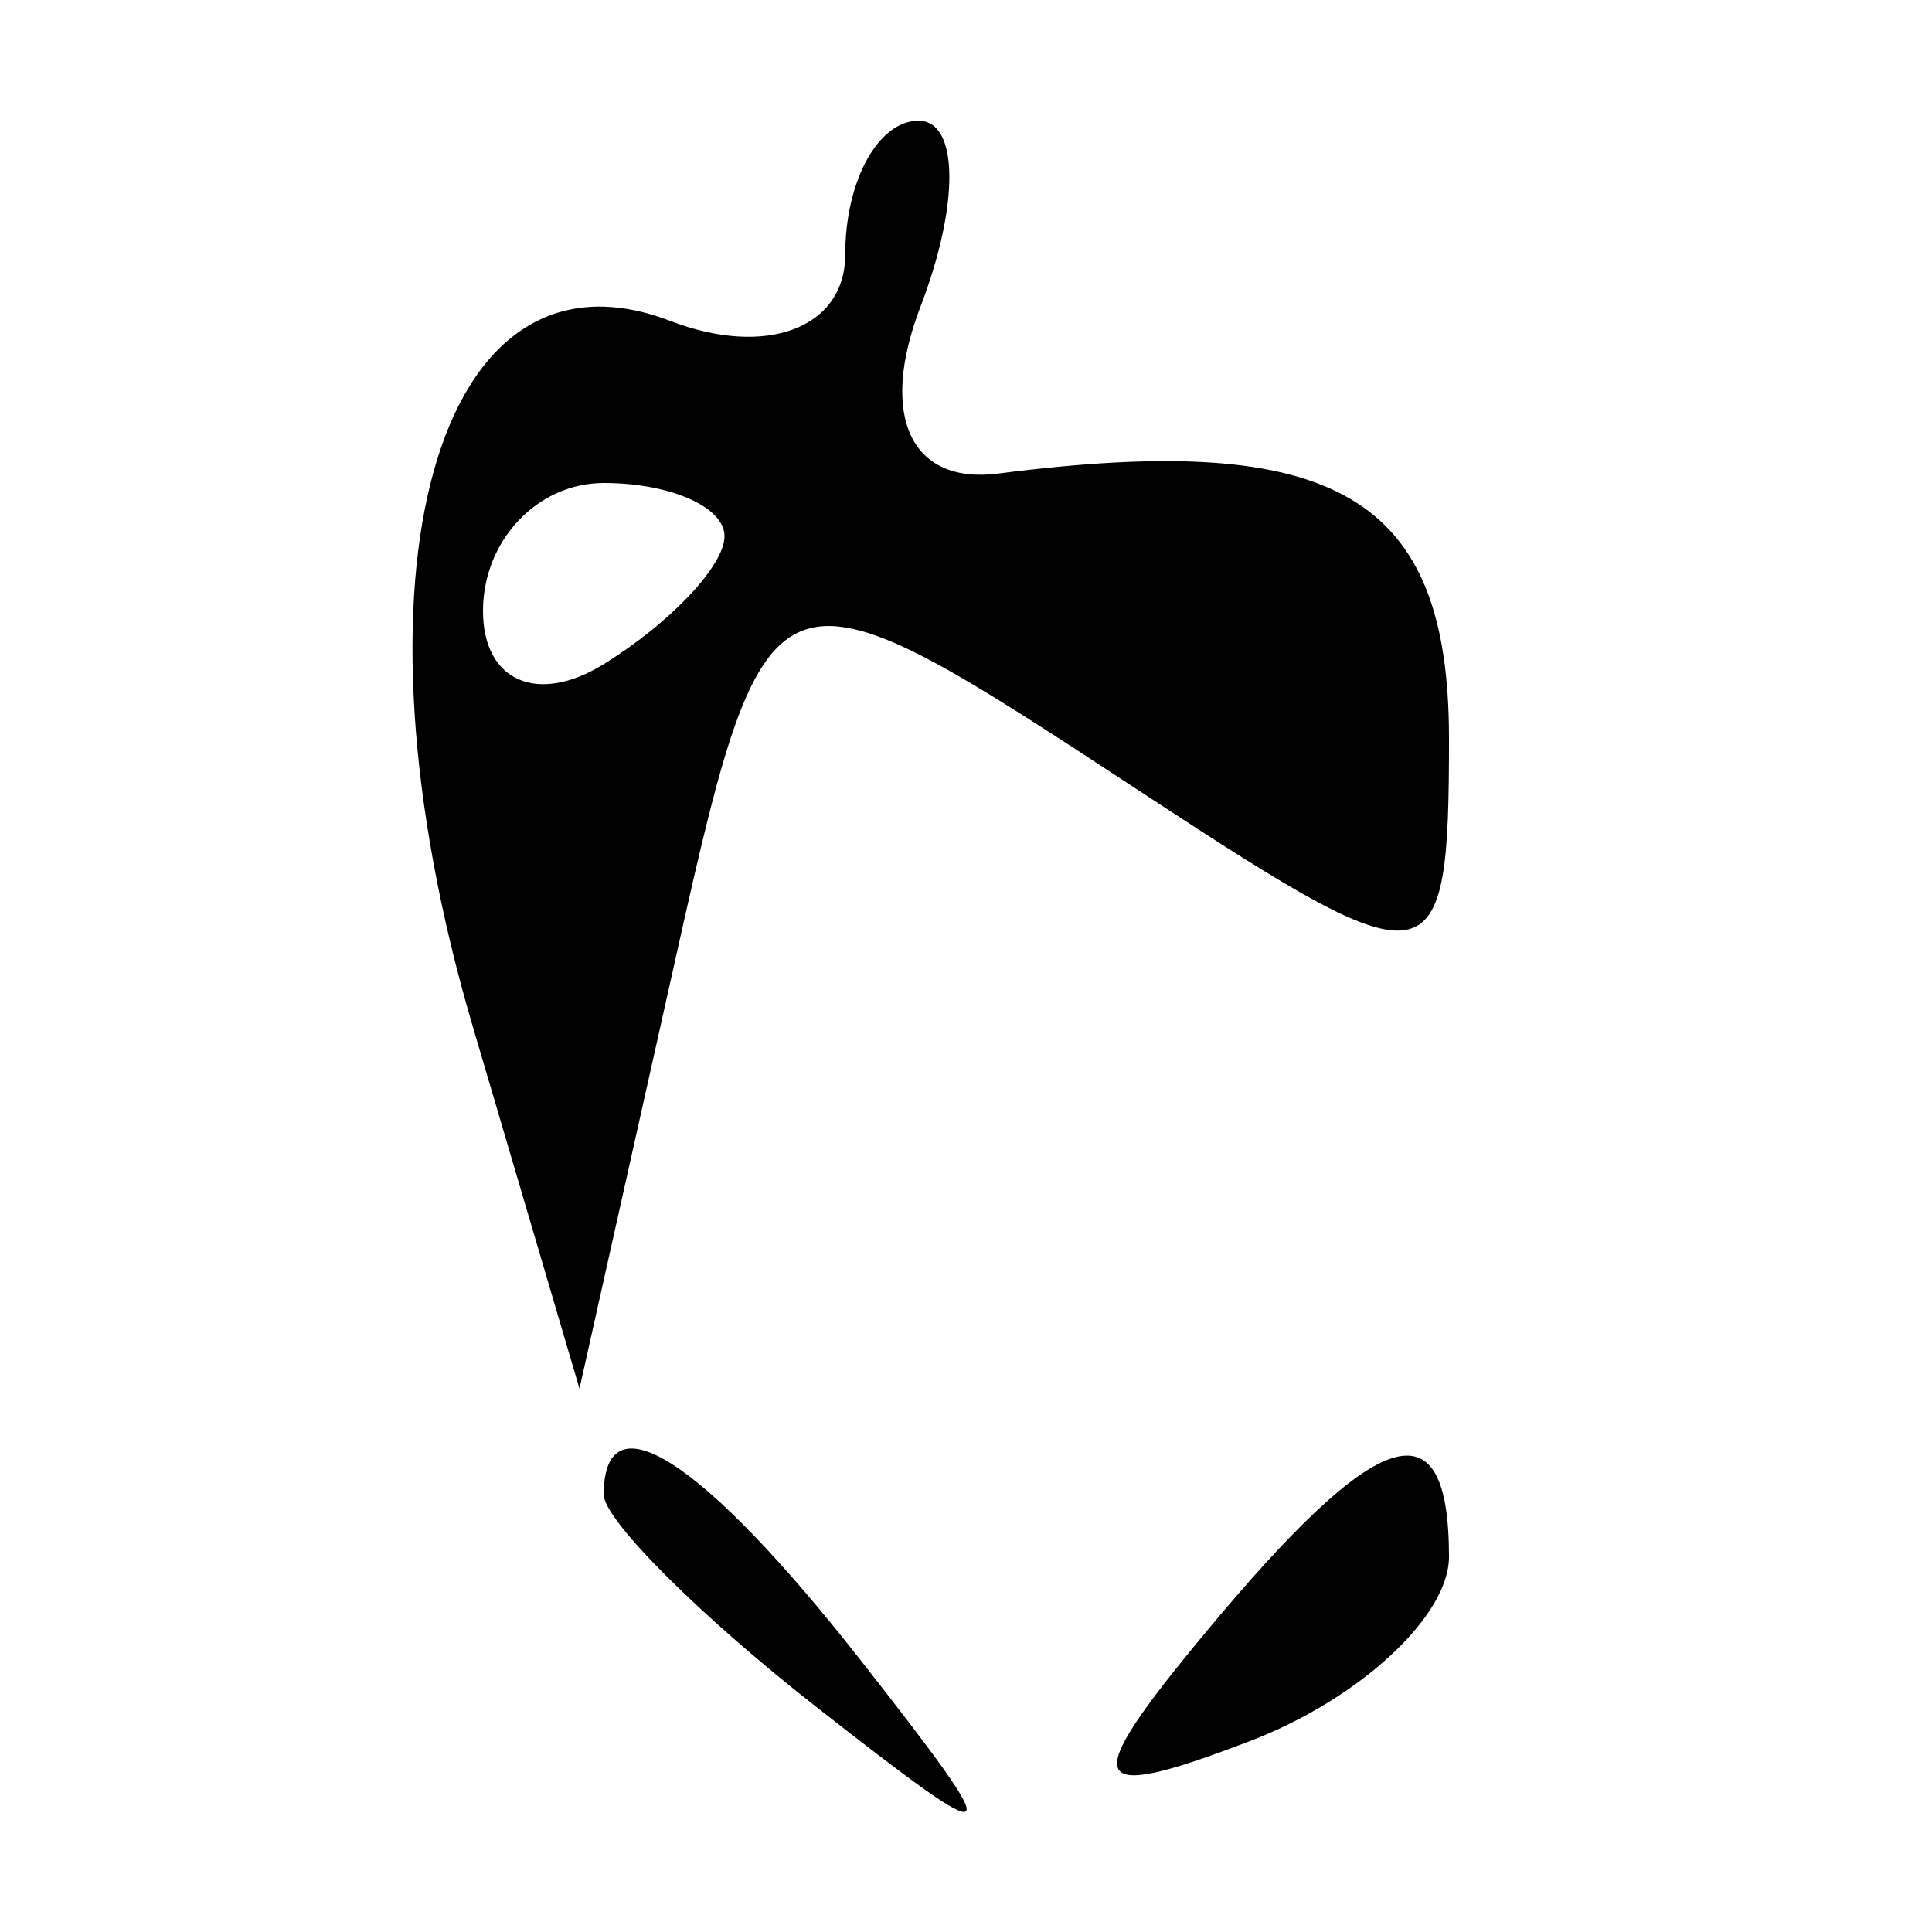 <svg xmlns="http://www.w3.org/2000/svg" width="16" height="16" viewBox="0 0 16 16" version="1.1">
	<path d="M 7 2.107 C 7 2.716, 6.348 2.964, 5.551 2.658 C 3.612 1.914, 2.814 4.762, 3.915 8.500 L 4.799 11.500 5.525 8.250 C 6.366 4.480, 6.311 4.502, 9.535 6.615 C 11.887 8.156, 12 8.133, 12 6.115 C 12 4.110, 11.066 3.562, 8.266 3.922 C 7.542 4.015, 7.276 3.443, 7.623 2.540 C 7.948 1.693, 7.941 1, 7.607 1 C 7.273 1, 7 1.498, 7 2.107 M 4 5.059 C 4 5.641, 4.450 5.840, 5 5.500 C 5.550 5.160, 6 4.684, 6 4.441 C 6 4.198, 5.550 4, 5 4 C 4.450 4, 4 4.477, 4 5.059 M 5 12.378 C 5 12.585, 5.787 13.373, 6.750 14.128 C 8.336 15.371, 8.371 15.336, 7.128 13.750 C 5.821 12.084, 5 11.555, 5 12.378 M 9.981 13.523 C 8.924 14.796, 8.986 14.943, 10.359 14.416 C 11.261 14.069, 12 13.384, 12 12.893 C 12 11.607, 11.421 11.788, 9.981 13.523" stroke="none" fill="black" fill-rule="evenodd"/>
</svg>